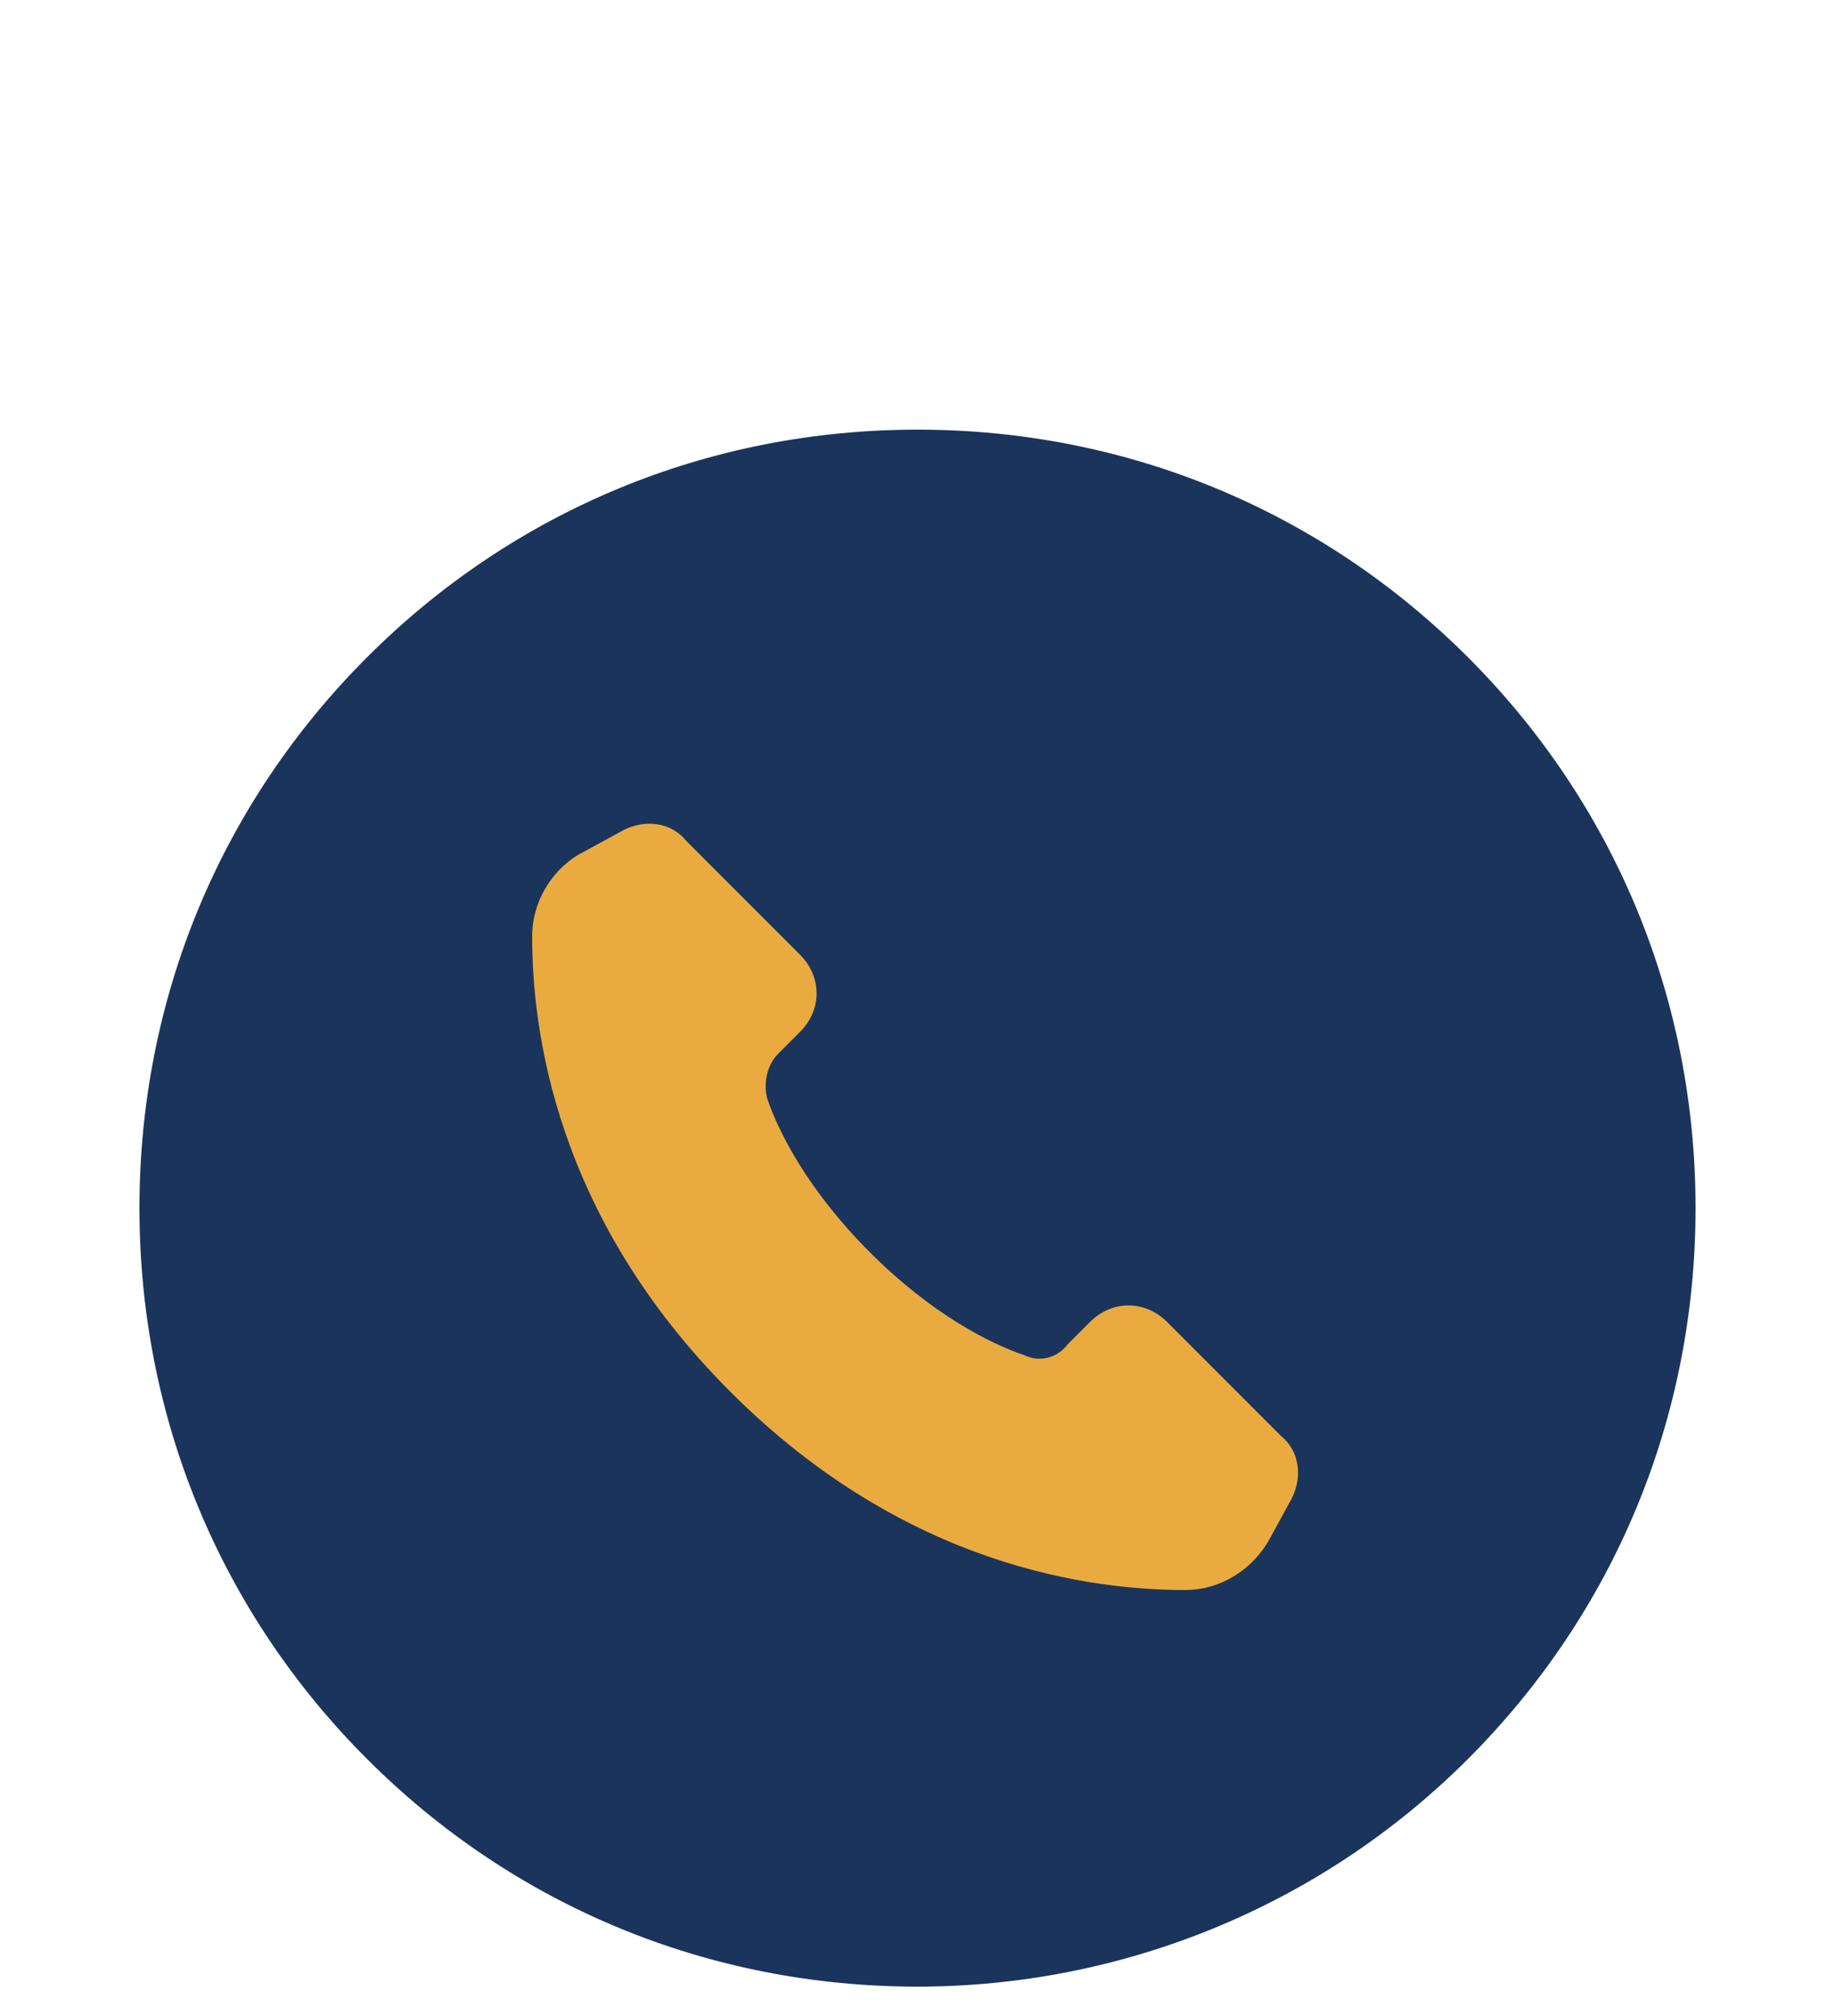 <?xml version="1.0" encoding="UTF-8"?>
<svg xmlns="http://www.w3.org/2000/svg" xmlns:xlink="http://www.w3.org/1999/xlink" version="1.1" id="Calque_1" x="0px" y="0px" viewBox="0 0 50 54.9" style="enable-background:new 0 0 50 54.9;" xml:space="preserve"> <style type="text/css"> .st0{fill:#1B345C;} .st1{fill:#E9AB40;} </style> <g> <path class="st0" d="M25,54.1c-5.7,0-11-2.2-15-6.2s-6.2-9.3-6.2-15s2.2-11,6.2-15s9.3-6.2,15-6.2s11,2.2,15,6.2s6.2,9.3,6.2,15 s-2.2,11-6.2,15S30.6,54.1,25,54.1z"></path> <path class="st1" d="M35.2,40.8l-0.6,1.1c-0.5,0.9-1.4,1.4-2.3,1.4c-2.5,0-7.6-0.6-12.4-5.4s-5.4-9.9-5.4-12.4c0-1,0.6-1.9,1.4-2.3 l1.1-0.6c0.6-0.3,1.3-0.2,1.7,0.3l3.1,3.1c0.6,0.6,0.6,1.5,0,2.1l-0.6,0.6c-0.3,0.3-0.4,0.8-0.3,1.2c0.3,0.9,1.1,2.5,2.8,4.2 s3.3,2.5,4.2,2.8c0.4,0.2,0.9,0.1,1.2-0.3l0.6-0.6c0.6-0.6,1.5-0.6,2.1,0l3.1,3.1C35.4,39.5,35.5,40.2,35.2,40.8z"></path> </g> </svg>
